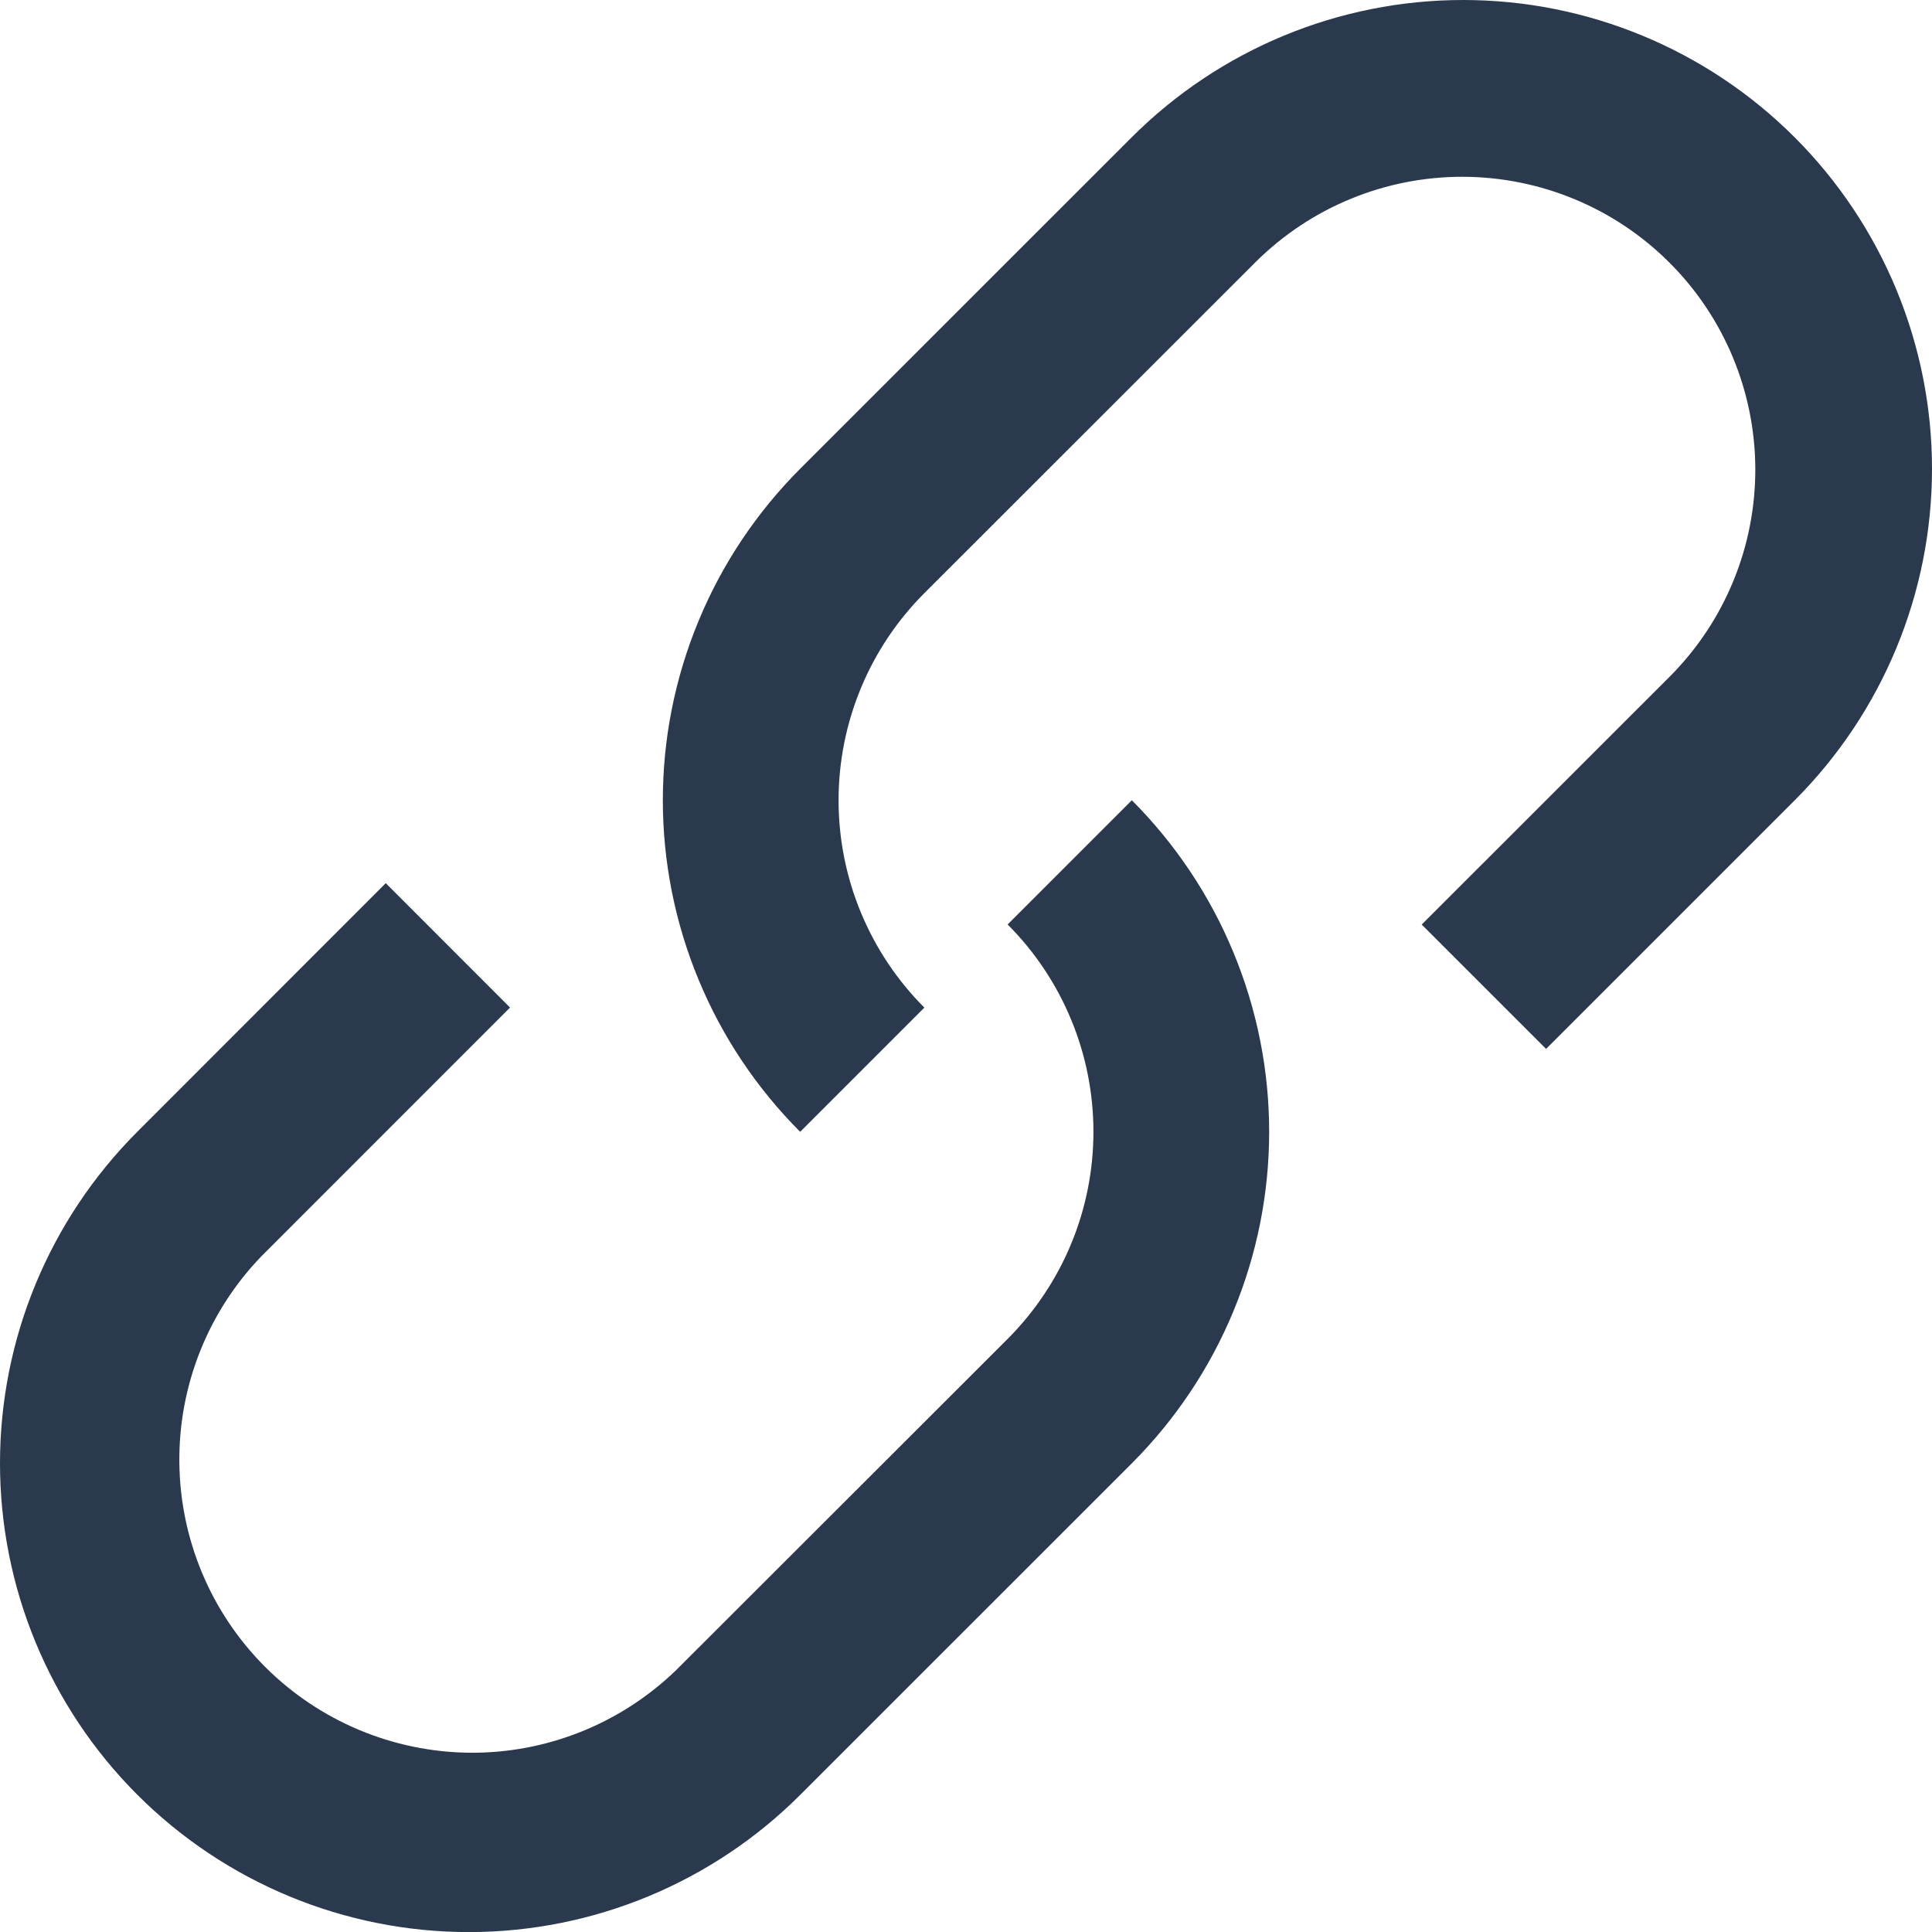 <?xml version="1.0" encoding="UTF-8"?> <svg xmlns="http://www.w3.org/2000/svg" width="24" height="24" viewBox="0 0 24 24" fill="none"><path d="M14.06 9.941C14.6 10.482 15.03 11.124 15.322 11.831C15.615 12.538 15.766 13.295 15.766 14.06C15.766 14.824 15.615 15.582 15.322 16.288C15.03 16.995 14.6 17.637 14.06 18.178L9.942 22.295C8.85 23.387 7.369 24.001 5.824 24.001C4.28 24.001 2.798 23.387 1.706 22.295C0.614 21.203 1.15082e-08 19.721 0 18.177C6.23681e-05 16.632 0.614 15.151 1.706 14.059L4.792 10.971L6.336 12.516L3.249 15.604C2.586 16.29 2.219 17.21 2.228 18.164C2.236 19.118 2.618 20.031 3.293 20.706C3.968 21.381 4.882 21.764 5.836 21.773C6.79 21.781 7.709 21.413 8.396 20.75L12.517 16.633C12.854 16.295 13.123 15.894 13.306 15.452C13.489 15.011 13.583 14.537 13.583 14.059C13.583 13.581 13.489 13.107 13.306 12.666C13.123 12.224 12.855 11.822 12.517 11.484L14.06 9.941ZM18.176 0C19.72 1.62751e-08 21.202 0.614 22.294 1.706C23.386 2.798 24 4.28 24 5.824C24 7.369 23.386 8.85 22.294 9.942L19.206 13.03L17.661 11.485L20.749 8.398C21.427 7.715 21.807 6.791 21.805 5.828C21.803 4.866 21.42 3.943 20.739 3.263C20.059 2.582 19.135 2.199 18.173 2.196C17.21 2.194 16.286 2.573 15.602 3.251L11.483 7.368C11.145 7.706 10.877 8.107 10.694 8.549C10.511 8.991 10.417 9.464 10.417 9.942C10.417 10.42 10.511 10.893 10.694 11.335C10.877 11.777 11.145 12.179 11.483 12.517L9.94 14.06C9.4 13.519 8.97 12.877 8.678 12.17C8.385 11.463 8.234 10.706 8.234 9.941C8.234 9.177 8.385 8.419 8.678 7.713C8.97 7.006 9.4 6.364 9.94 5.823L14.058 1.706C15.15 0.614 16.631 6.00912e-05 18.176 0Z" fill="#2A394E"></path></svg> 